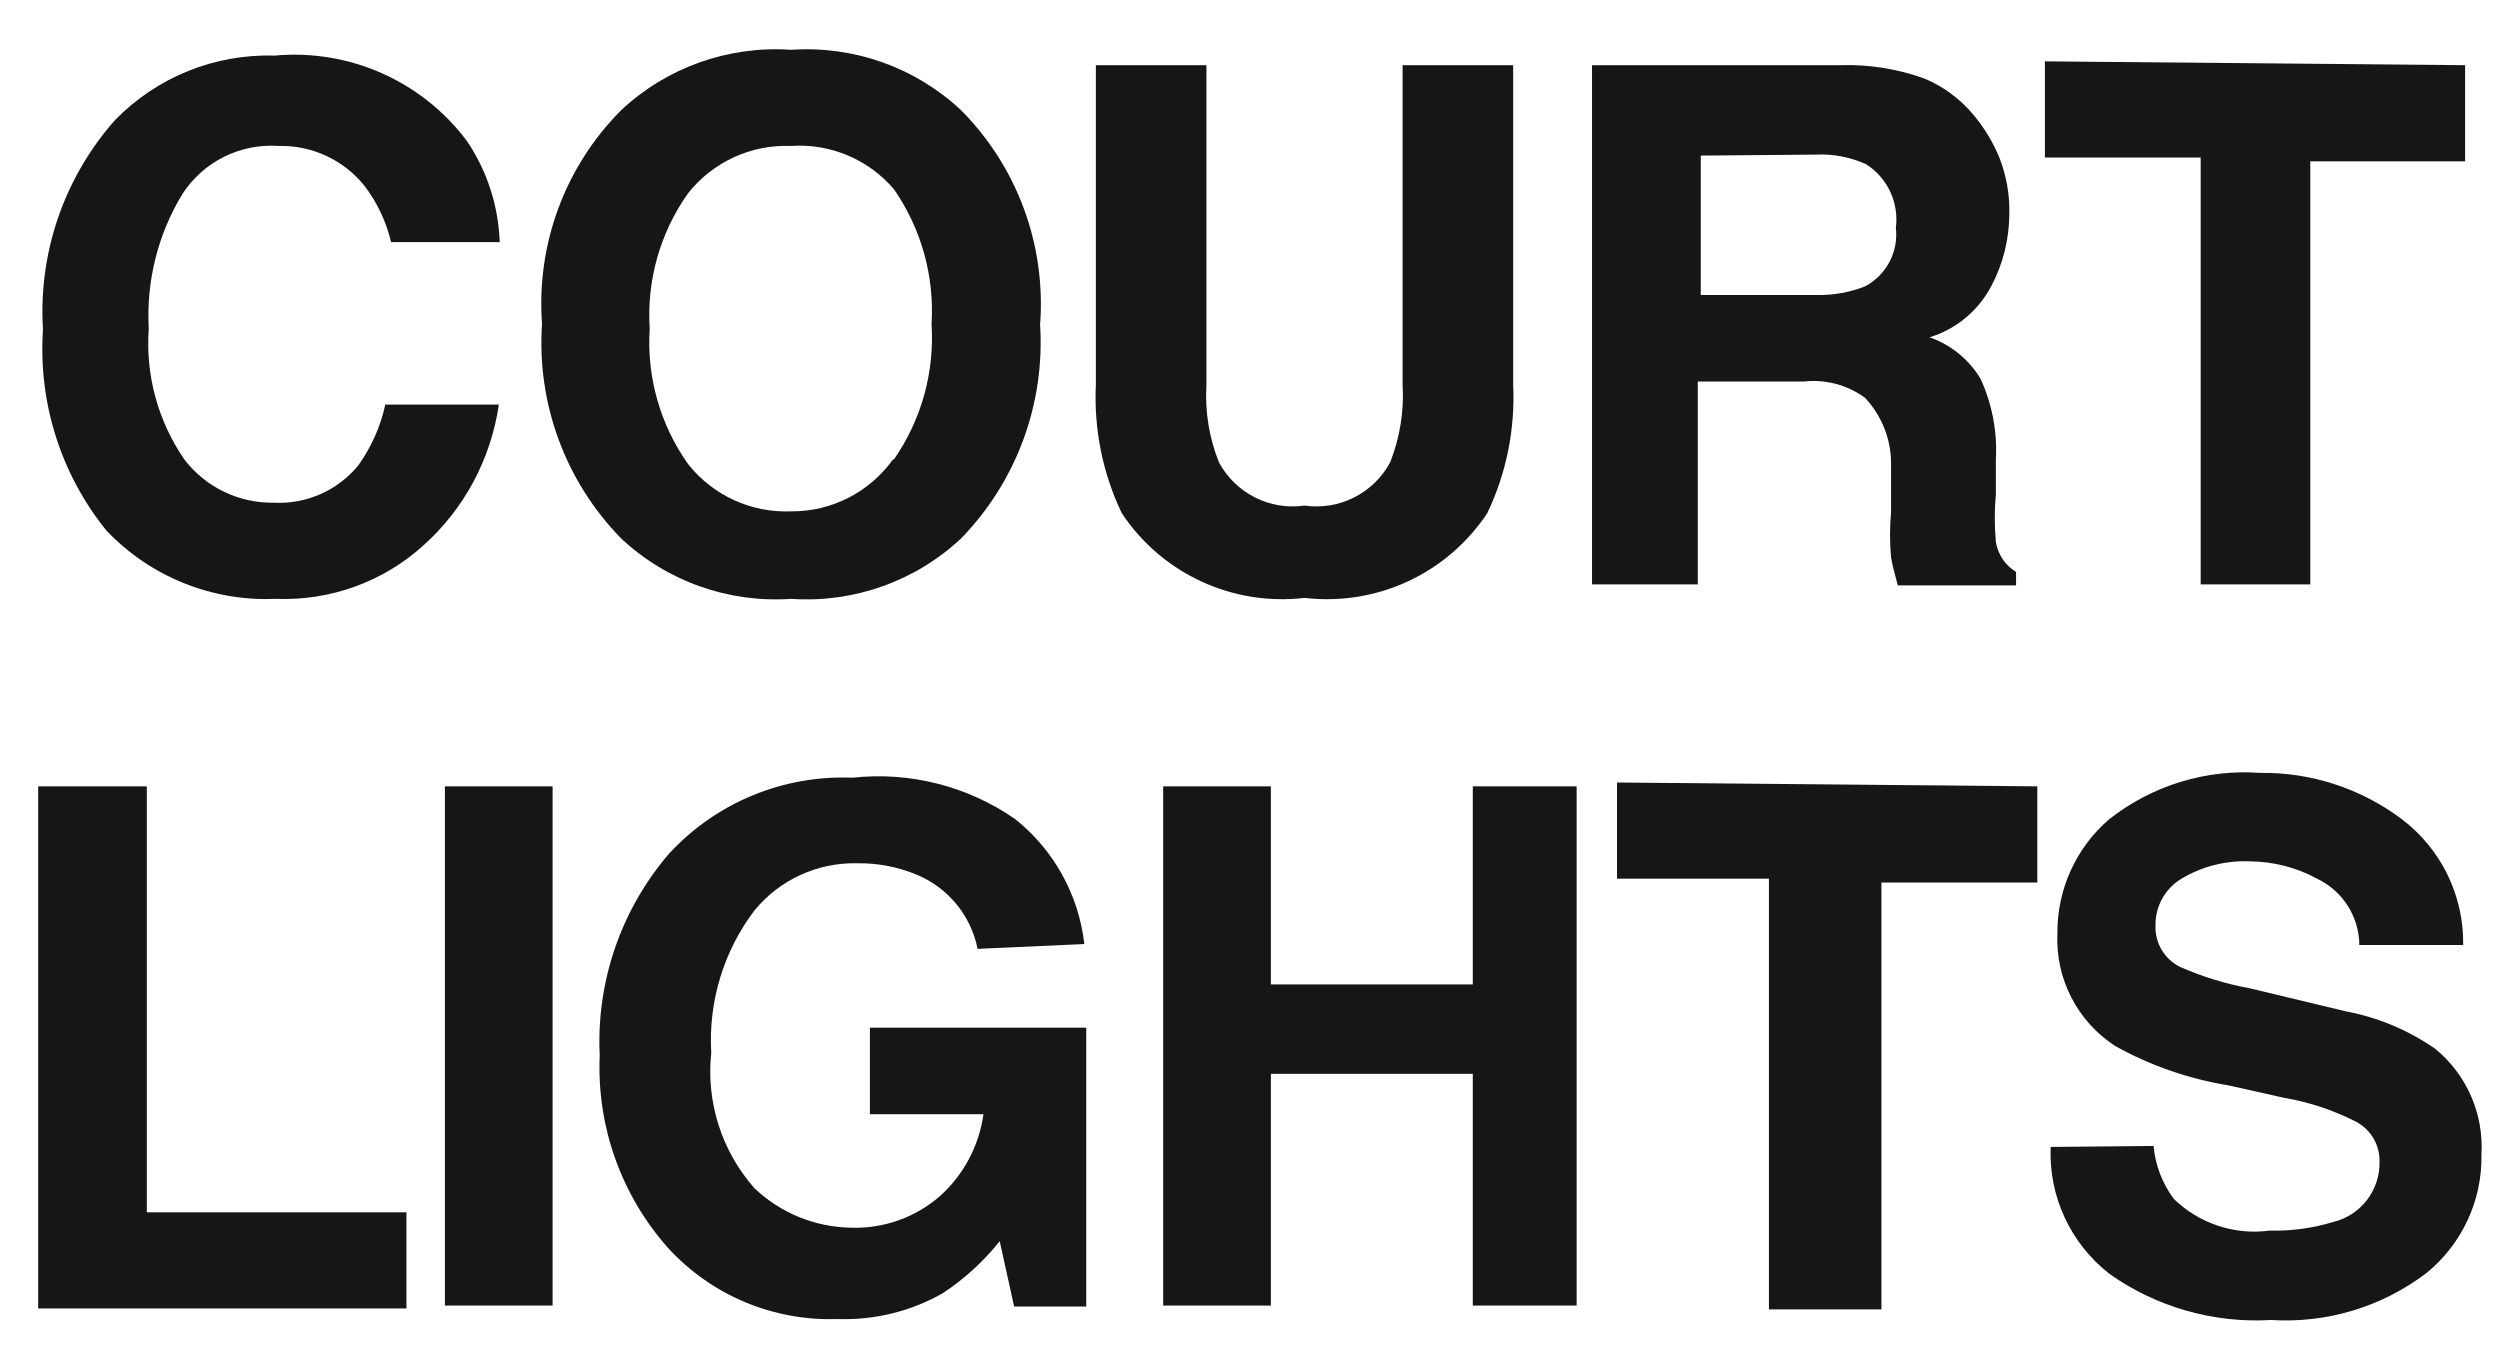 <?xml version="1.0" encoding="UTF-8"?>
<svg width="26px" height="14px" viewBox="0 0 26 14" version="1.1" xmlns="http://www.w3.org/2000/svg" xmlns:xlink="http://www.w3.org/1999/xlink">
    <!-- Generator: Sketch 61.2 (89653) - https://sketch.com -->
    <title>Group 49</title>
    <desc>Created with Sketch.</desc>
    <g id="Page-1" stroke="none" stroke-width="1" fill="none" fill-rule="evenodd">
        <g id="ICONS-RICK" transform="translate(-215, -159)" fill="#161617">
            <g id="Group-49" transform="translate(215.397, 159.512)">
                <path d="M0.8,0.736 C1.235,0.29 1.837,0.047 2.46,0.066 C3.236,-0.005 3.994,0.332 4.46,0.956 C4.67,1.267 4.787,1.631 4.8,2.006 L3.67,2.006 C3.62,1.792 3.524,1.59 3.39,1.416 C3.173,1.149 2.844,0.997 2.5,1.006 C2.101,0.978 1.717,1.17 1.5,1.506 C1.244,1.926 1.123,2.415 1.15,2.906 C1.115,3.388 1.246,3.868 1.52,4.266 C1.741,4.555 2.086,4.722 2.45,4.716 C2.79,4.734 3.116,4.589 3.331,4.326 C3.465,4.137 3.561,3.923 3.61,3.696 L4.791,3.696 C4.708,4.264 4.429,4.785 4,5.166 C3.582,5.542 3.032,5.739 2.47,5.716 C1.808,5.745 1.166,5.486 0.71,5.006 C0.234,4.418 -0.001,3.671 0.05,2.916 C0,2.118 0.27,1.334 0.8,0.736" id="Fill-828"></path>
                <path d="M9.6,5.086 C9.124,5.533 8.482,5.761 7.831,5.716 C7.178,5.761 6.537,5.533 6.061,5.086 C5.482,4.493 5.184,3.682 5.24,2.856 C5.179,2.032 5.478,1.222 6.061,0.636 C6.537,0.189 7.178,-0.039 7.831,0.006 C8.482,-0.039 9.124,0.189 9.6,0.636 C10.184,1.225 10.483,2.039 10.42,2.866 C10.472,3.689 10.174,4.495 9.6,5.086 M8.9,4.266 C9.186,3.854 9.324,3.357 9.291,2.856 C9.322,2.359 9.184,1.865 8.9,1.456 C8.635,1.145 8.238,0.978 7.831,1.006 C7.416,0.989 7.019,1.171 6.76,1.496 C6.469,1.906 6.327,2.404 6.36,2.906 C6.327,3.408 6.469,3.906 6.76,4.316 C7.019,4.641 7.416,4.823 7.831,4.806 C8.25,4.809 8.646,4.608 8.89,4.266 L8.9,4.266" id="Fill-829"></path>
                <path d="M11,0.166 L12.15,0.166 L12.15,3.486 C12.133,3.762 12.177,4.039 12.28,4.296 C12.453,4.618 12.808,4.798 13.17,4.746 C13.532,4.798 13.887,4.618 14.061,4.296 C14.162,4.039 14.207,3.762 14.19,3.486 L14.19,0.166 L15.34,0.166 L15.34,3.486 C15.362,3.948 15.27,4.409 15.07,4.826 C14.653,5.454 13.919,5.794 13.17,5.706 C12.421,5.794 11.687,5.454 11.27,4.826 C11.07,4.409 10.978,3.948 11,3.486 L11,0.166" id="Fill-830"></path>
                <path d="M19.62,0.306 C19.818,0.39 19.993,0.52 20.13,0.686 C20.243,0.821 20.334,0.973 20.4,1.136 C20.47,1.318 20.504,1.511 20.5,1.706 C20.5,1.971 20.436,2.232 20.311,2.466 C20.176,2.721 19.946,2.912 19.67,2.996 C19.892,3.073 20.079,3.225 20.2,3.426 C20.321,3.689 20.376,3.977 20.36,4.266 L20.36,4.626 C20.345,4.792 20.345,4.96 20.36,5.126 C20.382,5.255 20.458,5.368 20.57,5.436 L20.57,5.576 L19.34,5.576 C19.307,5.456 19.283,5.359 19.27,5.286 C19.256,5.13 19.256,4.972 19.27,4.816 L19.27,4.316 C19.272,4.06 19.175,3.813 19,3.626 C18.816,3.491 18.587,3.43 18.36,3.456 L17.26,3.456 L17.26,5.566 L16.16,5.566 L16.16,0.166 L18.74,0.166 C19.041,0.156 19.338,0.204 19.62,0.306 M17.291,1.106 L17.291,2.556 L18.5,2.556 C18.671,2.559 18.841,2.529 19,2.466 C19.222,2.348 19.349,2.106 19.32,1.856 C19.353,1.595 19.233,1.337 19.01,1.196 C18.847,1.122 18.669,1.087 18.49,1.096 L17.291,1.106" id="Fill-831"></path>
                <polyline id="Fill-832" points="25.24 0.166 25.24 1.166 23.63 1.166 23.63 5.566 22.49 5.566 22.49 1.126 20.87 1.126 20.87 0.126 25.24 0.166"></polyline>
                <polyline id="Fill-833" points="1.42108547e-14 7.666 1.13 7.666 1.13 12.096 3.83 12.096 3.83 13.096 1.42108547e-14 13.096 1.42108547e-14 7.666"></polyline>
                <polygon id="Fill-834" points="4.23 13.066 5.35 13.066 5.35 7.666 4.23 7.666"></polygon>
                <path d="M9.77,9.356 C9.701,9.011 9.465,8.722 9.14,8.586 C8.944,8.504 8.733,8.463 8.52,8.466 C8.107,8.456 7.712,8.636 7.45,8.956 C7.128,9.38 6.969,9.905 7,10.436 C6.945,10.948 7.108,11.46 7.45,11.846 C7.72,12.103 8.077,12.249 8.45,12.256 C8.791,12.268 9.124,12.15 9.38,11.926 C9.626,11.705 9.785,11.404 9.831,11.076 L8.65,11.076 L8.65,10.176 L10.9,10.176 L10.9,13.076 L10.15,13.076 L10,12.396 C9.833,12.606 9.634,12.788 9.41,12.936 C9.076,13.127 8.695,13.22 8.311,13.206 C7.643,13.229 7,12.958 6.55,12.466 C6.063,11.917 5.808,11.2 5.84,10.466 C5.803,9.7 6.061,8.948 6.561,8.366 C7.05,7.835 7.749,7.546 8.47,7.576 C9.067,7.511 9.667,7.664 10.16,8.006 C10.563,8.327 10.822,8.794 10.88,9.306 L9.77,9.356" id="Fill-835"></path>
                <polyline id="Fill-836" points="11.7 13.066 11.7 7.666 12.82 7.666 12.82 9.726 14.92 9.726 14.92 7.666 16 7.666 16 13.066 14.92 13.066 14.92 10.656 12.82 10.656 12.82 13.066 11.7 13.066"></polyline>
                <polyline id="Fill-837" points="20.791 7.666 20.791 8.666 19.17 8.666 19.17 13.106 18 13.106 18 8.626 16.42 8.626 16.42 7.626 20.791 7.666"></polyline>
                <path d="M22,11.406 C22.018,11.605 22.091,11.795 22.21,11.956 C22.475,12.214 22.844,12.336 23.21,12.286 C23.433,12.292 23.656,12.261 23.87,12.196 C24.159,12.125 24.358,11.863 24.35,11.566 C24.353,11.395 24.26,11.238 24.11,11.156 C23.874,11.035 23.621,10.95 23.36,10.906 L22.78,10.776 C22.366,10.709 21.967,10.57 21.6,10.366 C21.207,10.11 20.978,9.665 21,9.196 C20.996,8.739 21.193,8.304 21.541,8.006 C21.986,7.657 22.545,7.485 23.11,7.526 C23.639,7.519 24.156,7.688 24.58,8.006 C24.99,8.315 25.228,8.802 25.22,9.316 L24.14,9.316 C24.138,9.021 23.967,8.753 23.7,8.626 C23.485,8.509 23.245,8.448 23,8.446 C22.751,8.436 22.504,8.498 22.291,8.626 C22.119,8.729 22.016,8.916 22.02,9.116 C22.014,9.298 22.116,9.467 22.28,9.546 C22.511,9.647 22.752,9.721 23,9.766 L24,10.006 C24.334,10.069 24.651,10.202 24.93,10.396 C25.257,10.664 25.436,11.074 25.41,11.496 C25.419,11.972 25.209,12.425 24.84,12.726 C24.377,13.079 23.801,13.253 23.22,13.216 C22.623,13.251 22.029,13.082 21.541,12.736 C21.136,12.42 20.908,11.929 20.93,11.416 L22,11.406" id="Fill-838"></path>
            </g>
        </g>
    </g>
</svg>